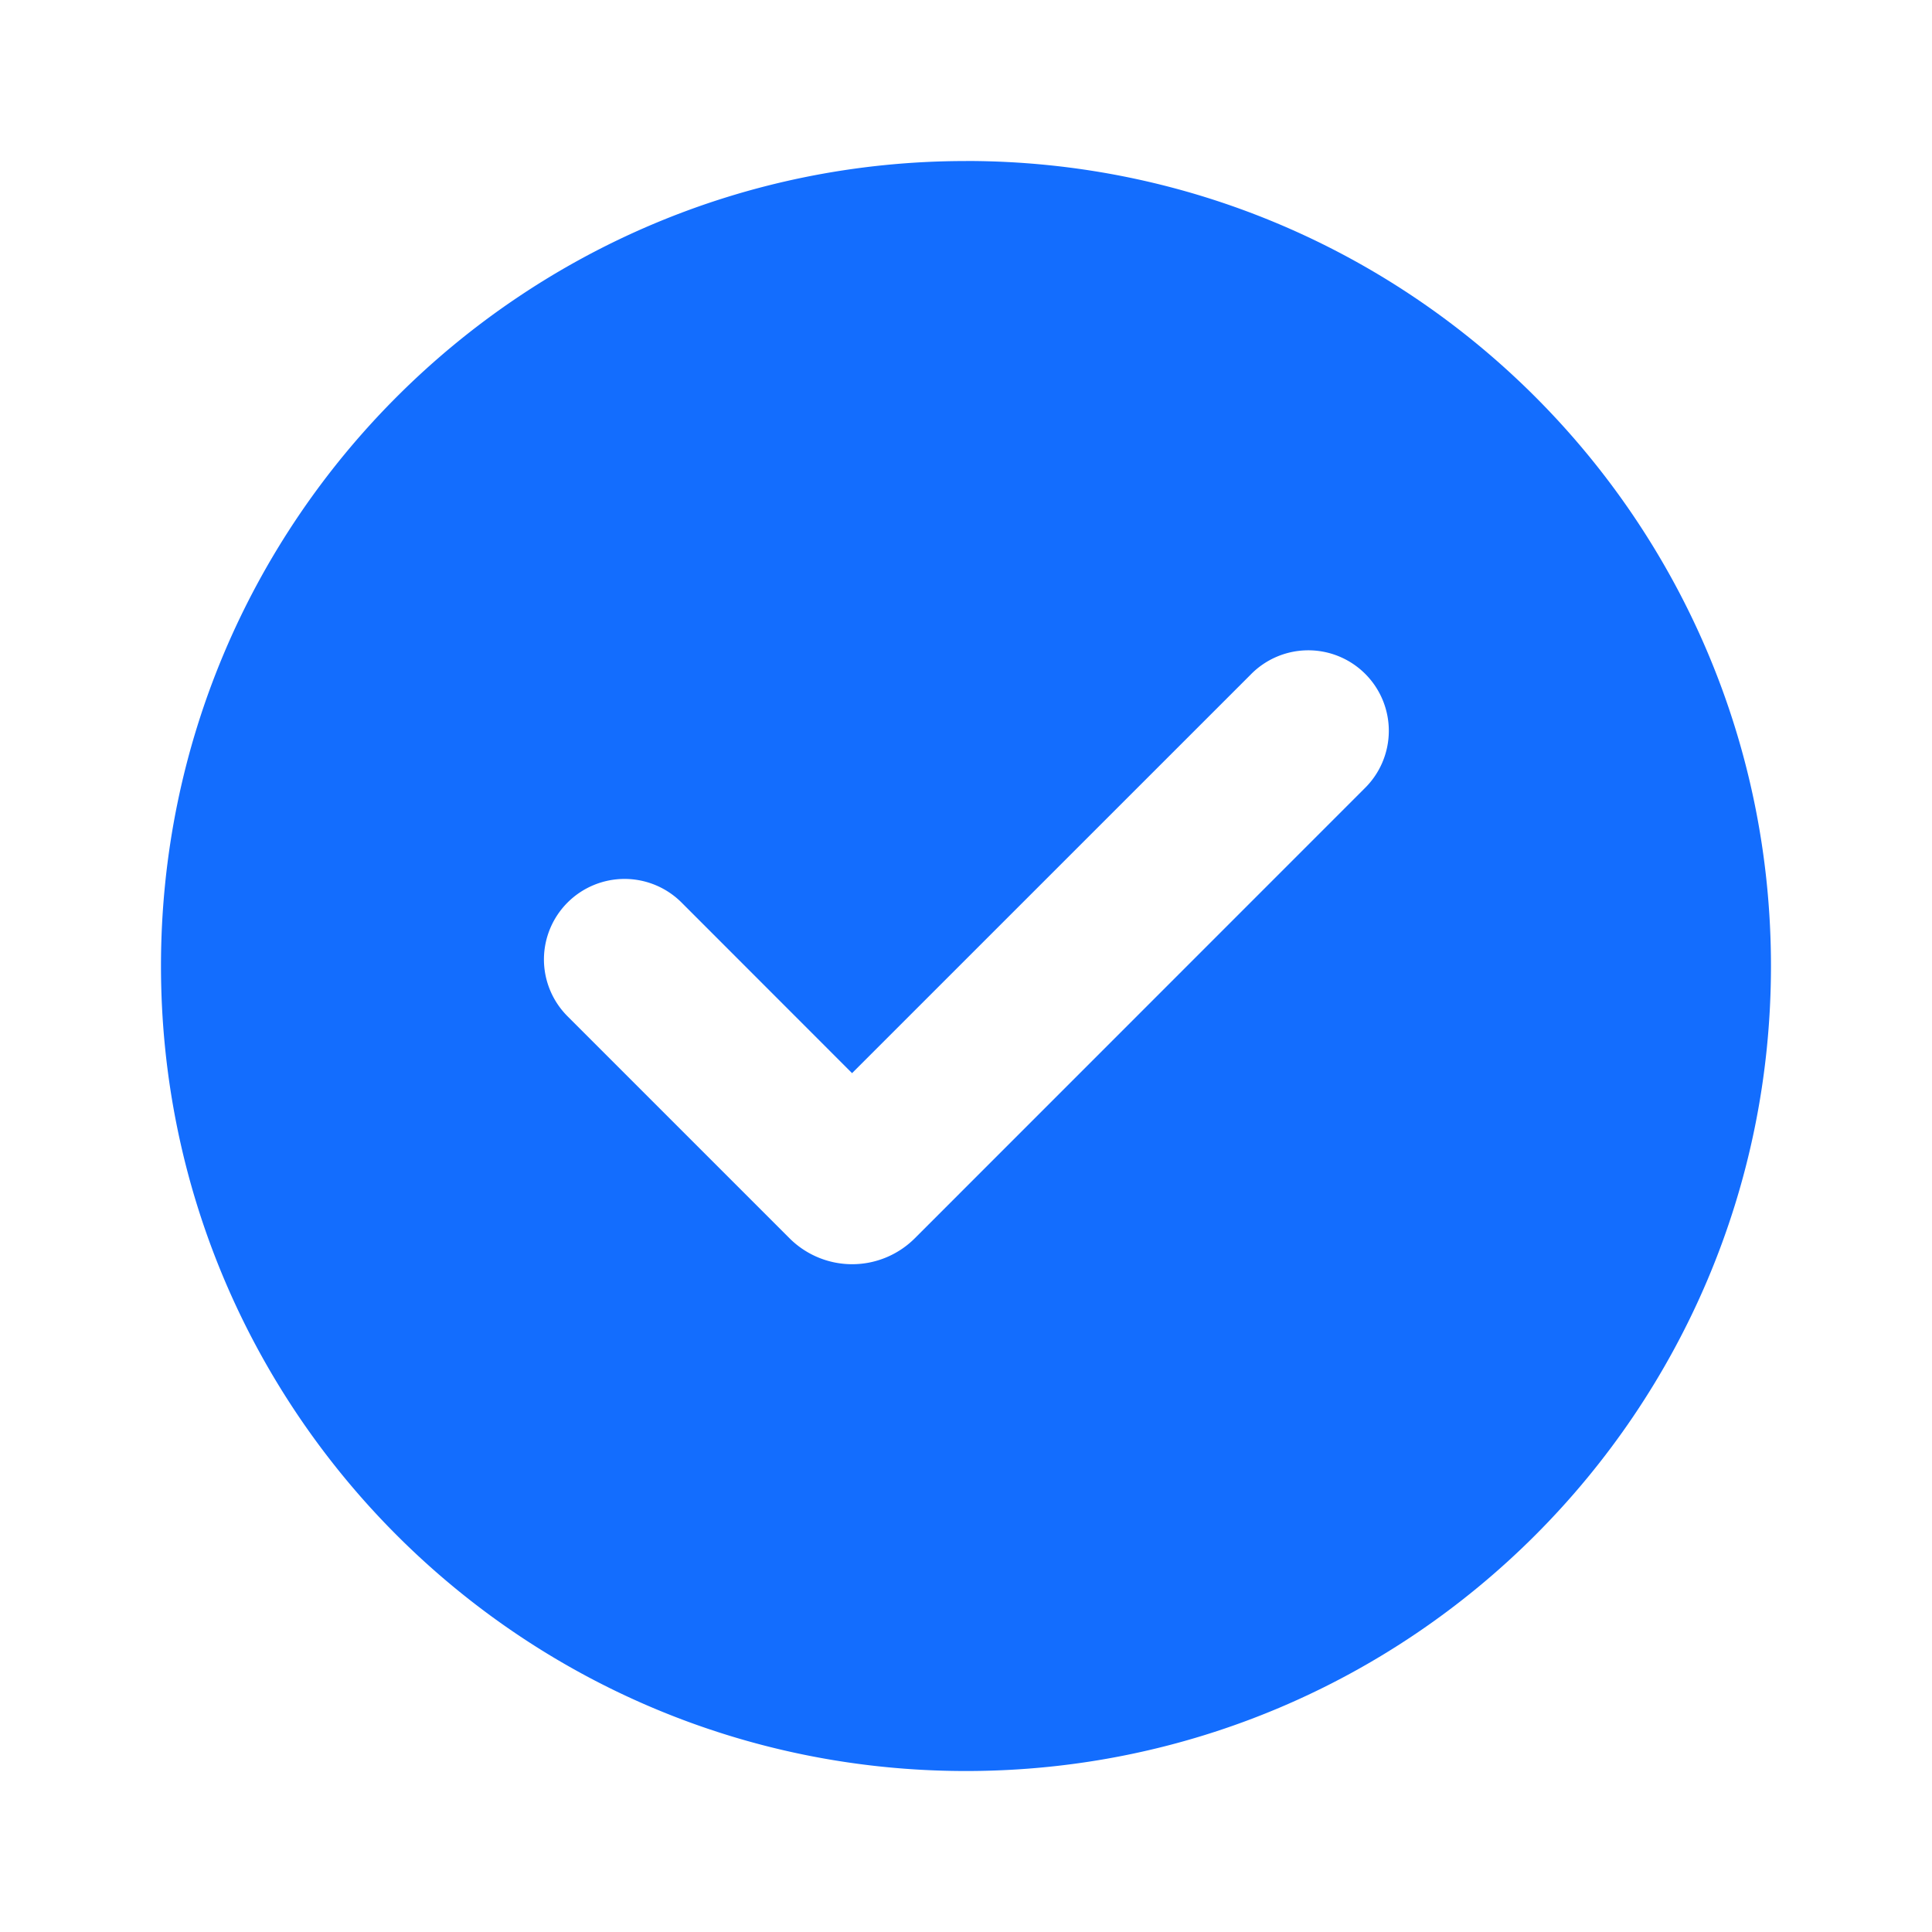 <svg xmlns="http://www.w3.org/2000/svg" width="37" height="37" fill="none"><g clip-path="url(#a)"><path fill="#136DFE" d="M18.5 3.083c8.514 0 15.416 6.903 15.416 15.417 0 8.515-6.902 15.417-15.416 15.417-8.515 0-15.417-6.902-15.417-15.417 0-8.514 6.902-15.416 15.417-15.416Zm5.45 9.838-7.632 7.631-3.268-3.27a1.544 1.544 0 0 0-2.633 1.09c0 .409.162.8.451 1.09l4.252 4.252a1.697 1.697 0 0 0 2.4 0l8.61-8.612a1.542 1.542 0 1 0-2.18-2.181Z"/></g><defs><clipPath id="a"><path fill="#fff" d="M0 0h37v37H0z"/></clipPath></defs></svg>